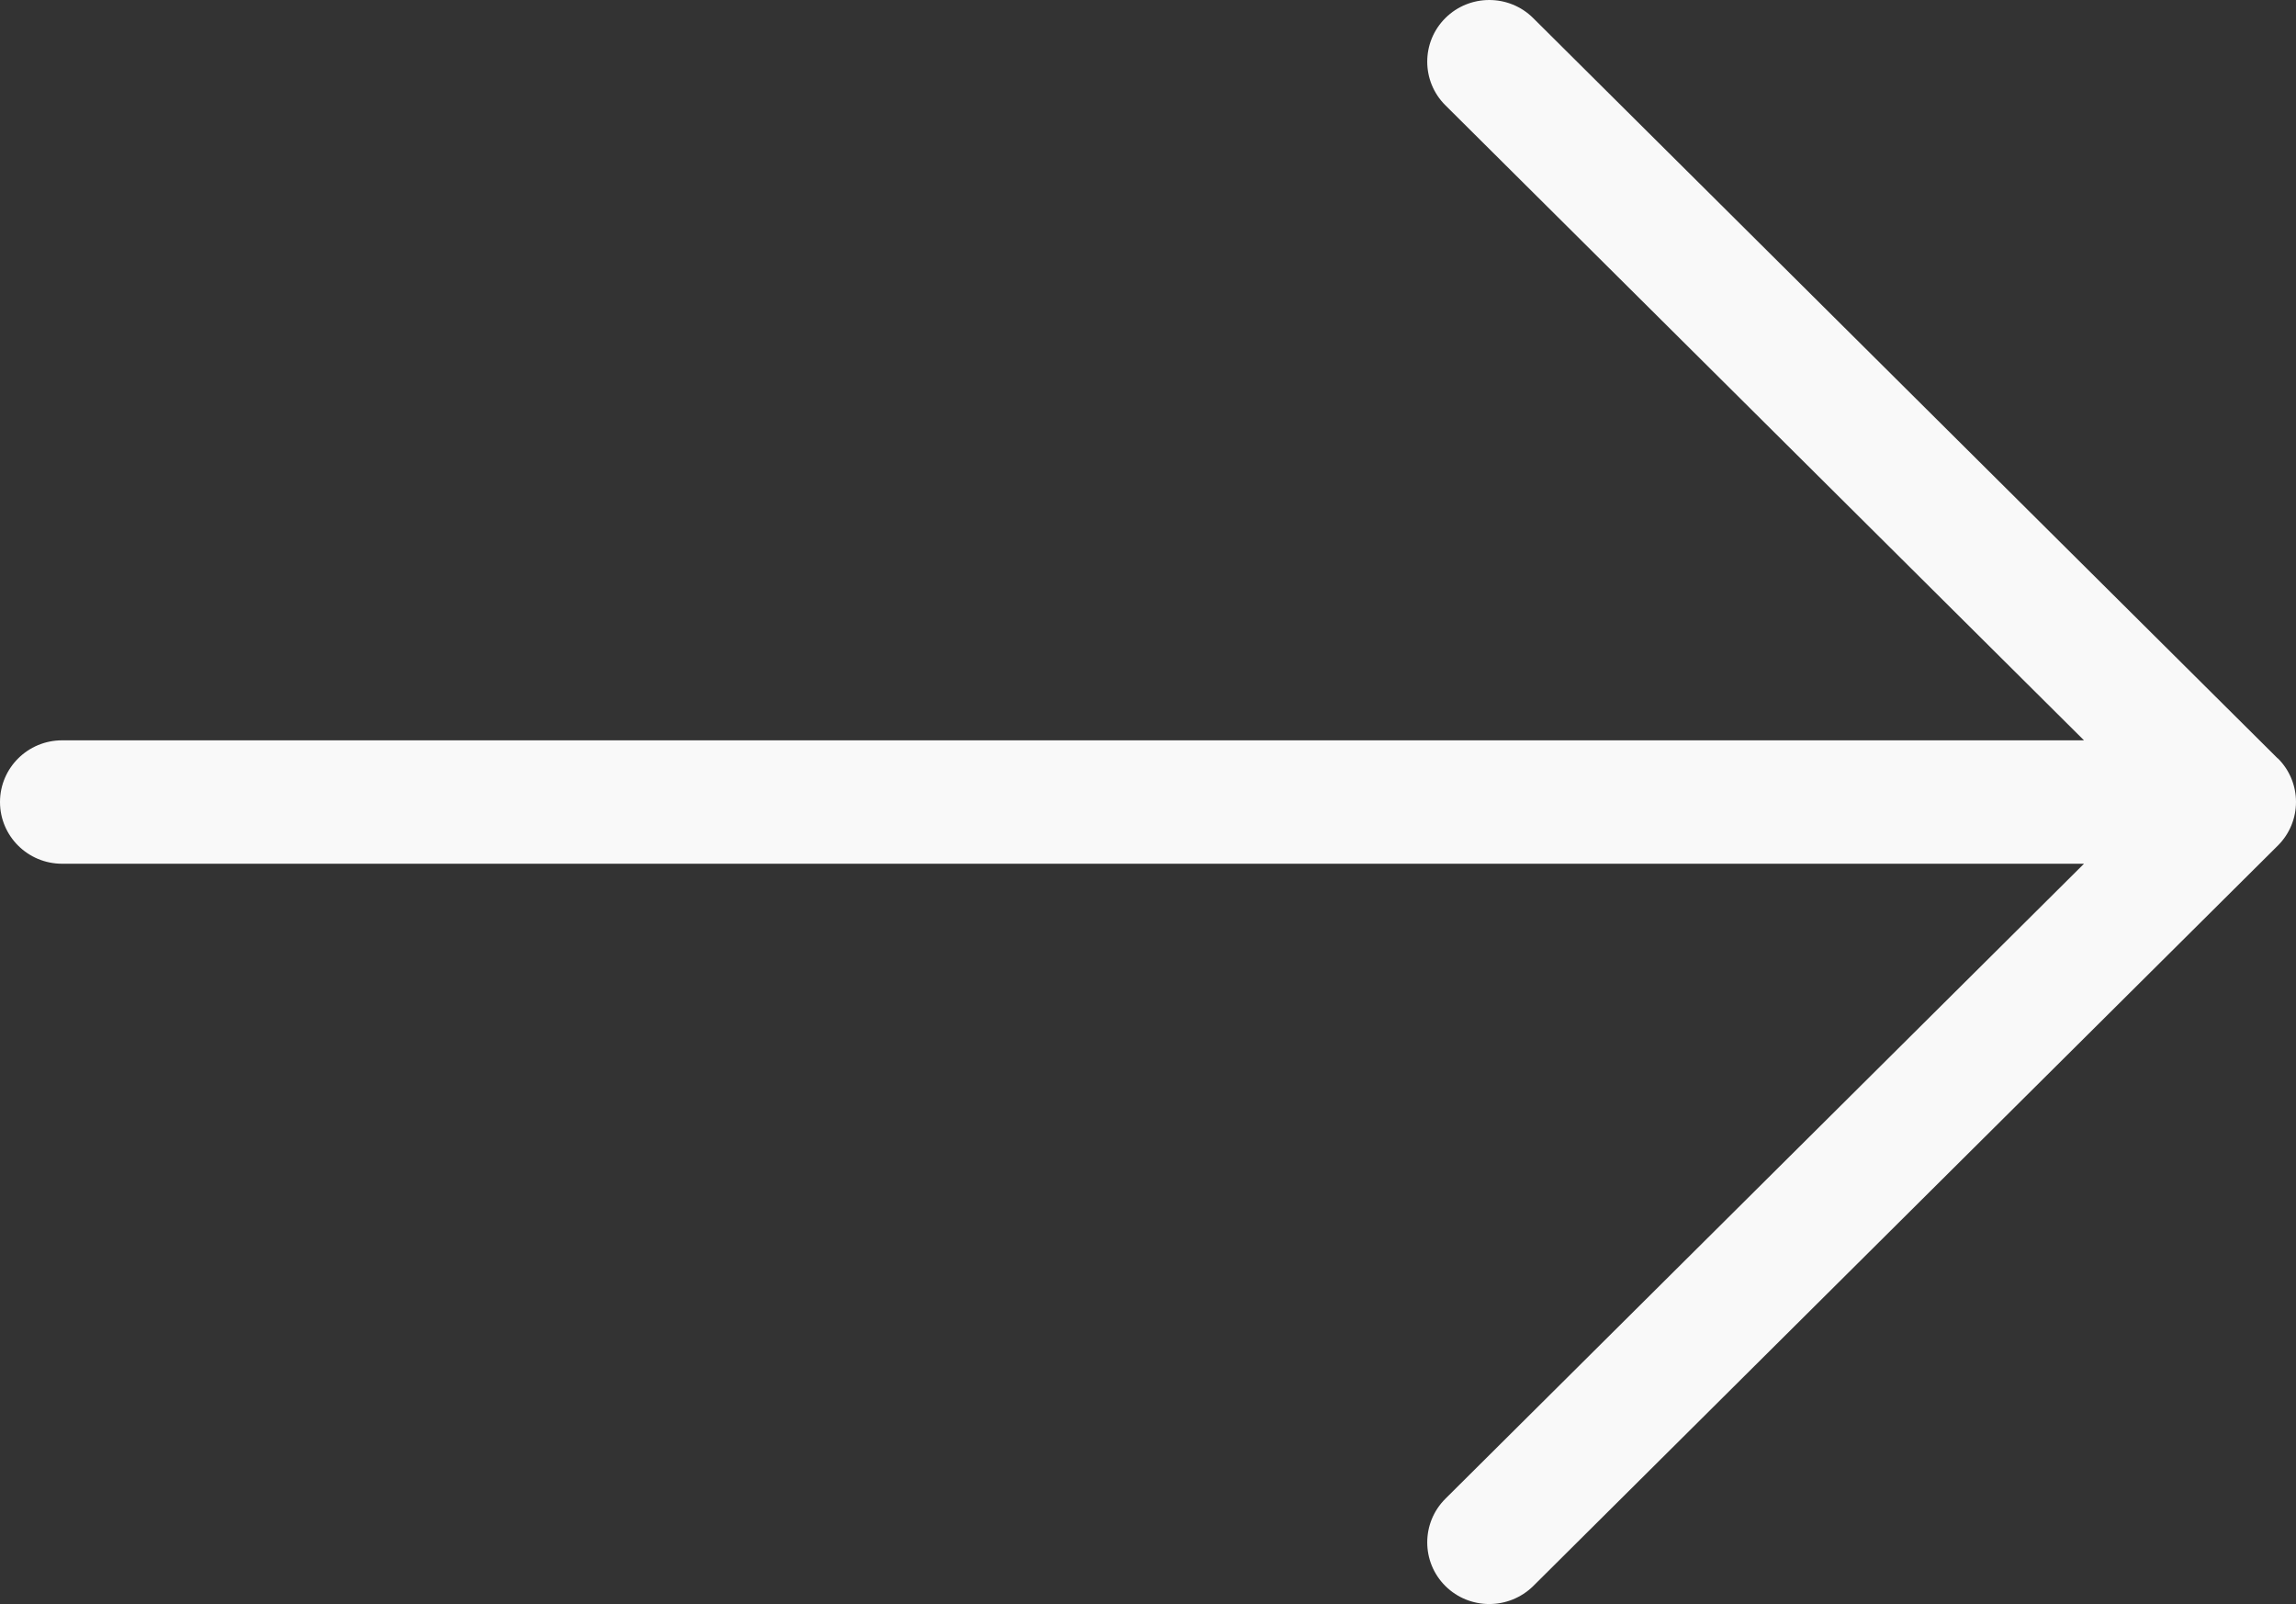 <svg width="63" height="44" viewBox="0 0 63 44" fill="none" xmlns="http://www.w3.org/2000/svg">
<rect x="0" y="0" width="63" height="44" fill="#333333" stroke="none"/>
<path d="M62.499 20.805L42.068 0.495C41.404 -0.165 40.324 -0.165 39.66 0.495C38.996 1.155 38.996 2.228 39.66 2.888L57.183 20.308L1.703 20.308C0.763 20.308 -1.00247e-06 21.066 -9.61632e-07 22C-9.20793e-07 22.935 0.763 23.693 1.703 23.693L57.183 23.693L39.66 41.112C38.996 41.773 38.996 42.846 39.66 43.506C39.994 43.837 40.43 44 40.865 44C41.301 44 41.737 43.834 42.071 43.506L62.502 23.195C63.166 22.535 63.166 21.462 62.502 20.802L62.499 20.805Z" fill="#F9F9F9"/>
</svg>
